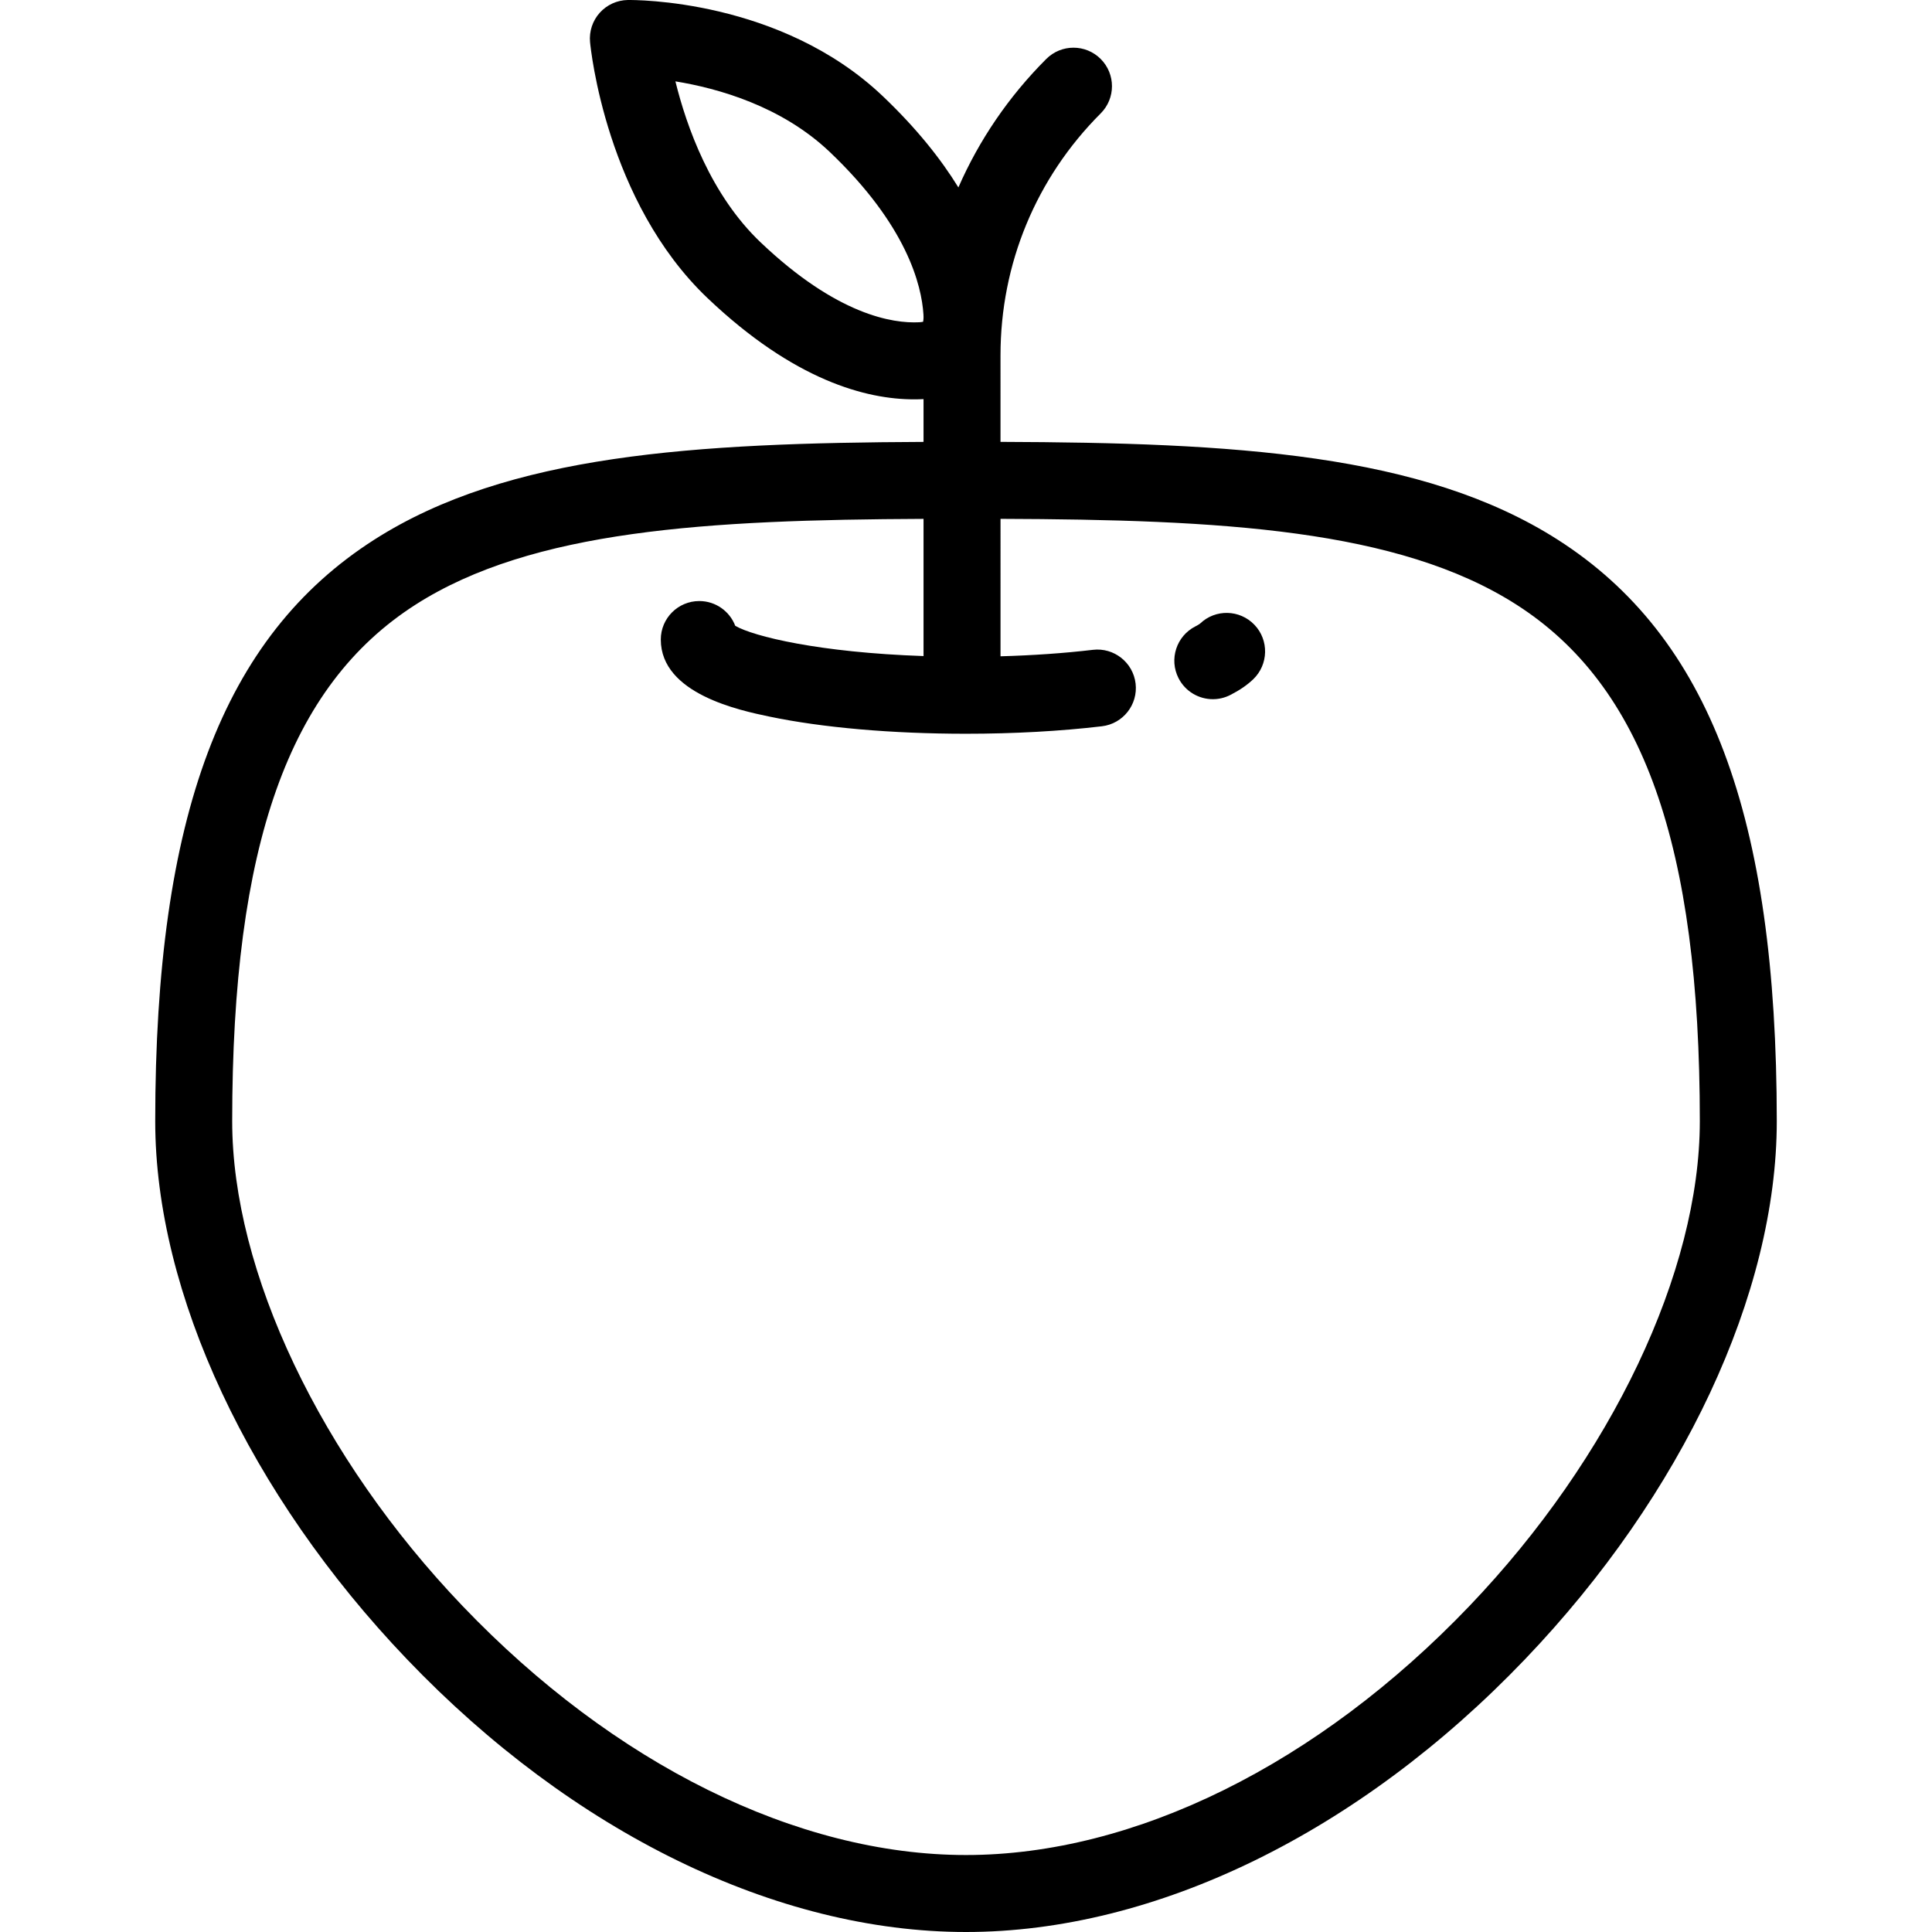<?xml version="1.0" encoding="iso-8859-1"?>
<!-- Uploaded to: SVG Repo, www.svgrepo.com, Generator: SVG Repo Mixer Tools -->
<svg fill="#000000" height="800px" width="800px" version="1.1" id="Layer_1" xmlns="http://www.w3.org/2000/svg" xmlns:xlink="http://www.w3.org/1999/xlink" 
	 viewBox="0 0 512 512" xml:space="preserve">
<g>
	<g>
		<path d="M412.834,143.035c-35.842-22.916-86.024-25.721-147.691-25.934V94.154c0-24.215,9.43-46.981,26.553-64.102
			c3.983-3.983,3.983-10.441,0-14.425c-3.983-3.983-10.441-3.983-14.425,0c-9.969,9.969-17.805,21.502-23.288,34.043
			c-4.644-7.546-11.101-15.684-20.032-24.179C206.831-0.306,168.007-0.017,166.37,0.002c-2.845,0.043-5.542,1.272-7.44,3.39
			c-1.898,2.118-2.826,4.933-2.559,7.766c0.161,1.715,4.271,42.291,31.144,67.852c22.972,21.85,42.093,26.823,54.735,26.823
			c0.823,0,1.621-0.021,2.389-0.06c0.037-0.002,0.071-0.008,0.107-0.01v11.345c-60.703,0.27-110.147,3.272-145.58,25.926
			c-40.133,25.659-58.03,73.185-58.03,154.101c0,45.587,24.935,98.882,66.702,142.564C151.771,485.647,205.774,512,256,512
			s104.229-26.353,148.163-72.301c41.767-43.682,66.702-96.977,66.702-142.564C470.865,216.22,452.968,168.694,412.834,143.035z
			 M244.639,85.263c-0.211,0.053-0.545,0.113-1.034,0.138c-7.022,0.361-21.796-1.923-42.031-21.17
			c-13.246-12.6-19.638-30.719-22.582-42.667c11.289,1.835,28.128,6.558,40.903,18.708c20.462,19.463,24.338,35.332,24.828,43.059
			C244.783,84.276,244.713,84.911,244.639,85.263z M389.419,425.602c-40.104,41.943-88.734,65.999-133.419,65.999
			s-93.315-24.056-133.419-65.999c-37.655-39.382-61.047-88.608-61.047-128.467c0-73.19,14.995-115.416,48.62-136.914
			c30.943-19.783,77.301-22.463,134.593-22.715v36.357c-27.707-0.941-45.027-5.208-49.893-8.006
			c-1.462-3.843-5.18-6.573-9.536-6.573c-5.633,0-10.199,4.566-10.199,10.199c0,14.406,20.935,18.781,28.816,20.428
			c14.016,2.928,32.507,4.542,52.067,4.542c12.608,0,25.061-0.685,36.015-1.984c5.593-0.663,9.591-5.735,8.928-11.328
			c-0.663-5.593-5.74-9.595-11.328-8.928c-7.529,0.892-15.858,1.471-24.47,1.712V137.5c58.261,0.198,105.381,2.697,136.703,22.722
			c33.625,21.498,48.62,63.724,48.62,136.914C450.466,336.994,427.074,386.22,389.419,425.602z"/>
	</g>
</g>
<g>
	<g>
		<path d="M332.441,165.58c-3.894-4.068-10.333-4.227-14.403-0.331c-0.003,0.003-0.339,0.287-1.253,0.752
			c-5.02,2.554-7.02,8.695-4.466,13.715c1.8,3.539,5.383,5.577,9.099,5.577c1.555,0,3.135-0.357,4.616-1.111
			c2.474-1.259,4.462-2.621,6.076-4.165C336.178,176.121,336.336,169.649,332.441,165.58z"/>
	</g>
</g>
</svg>